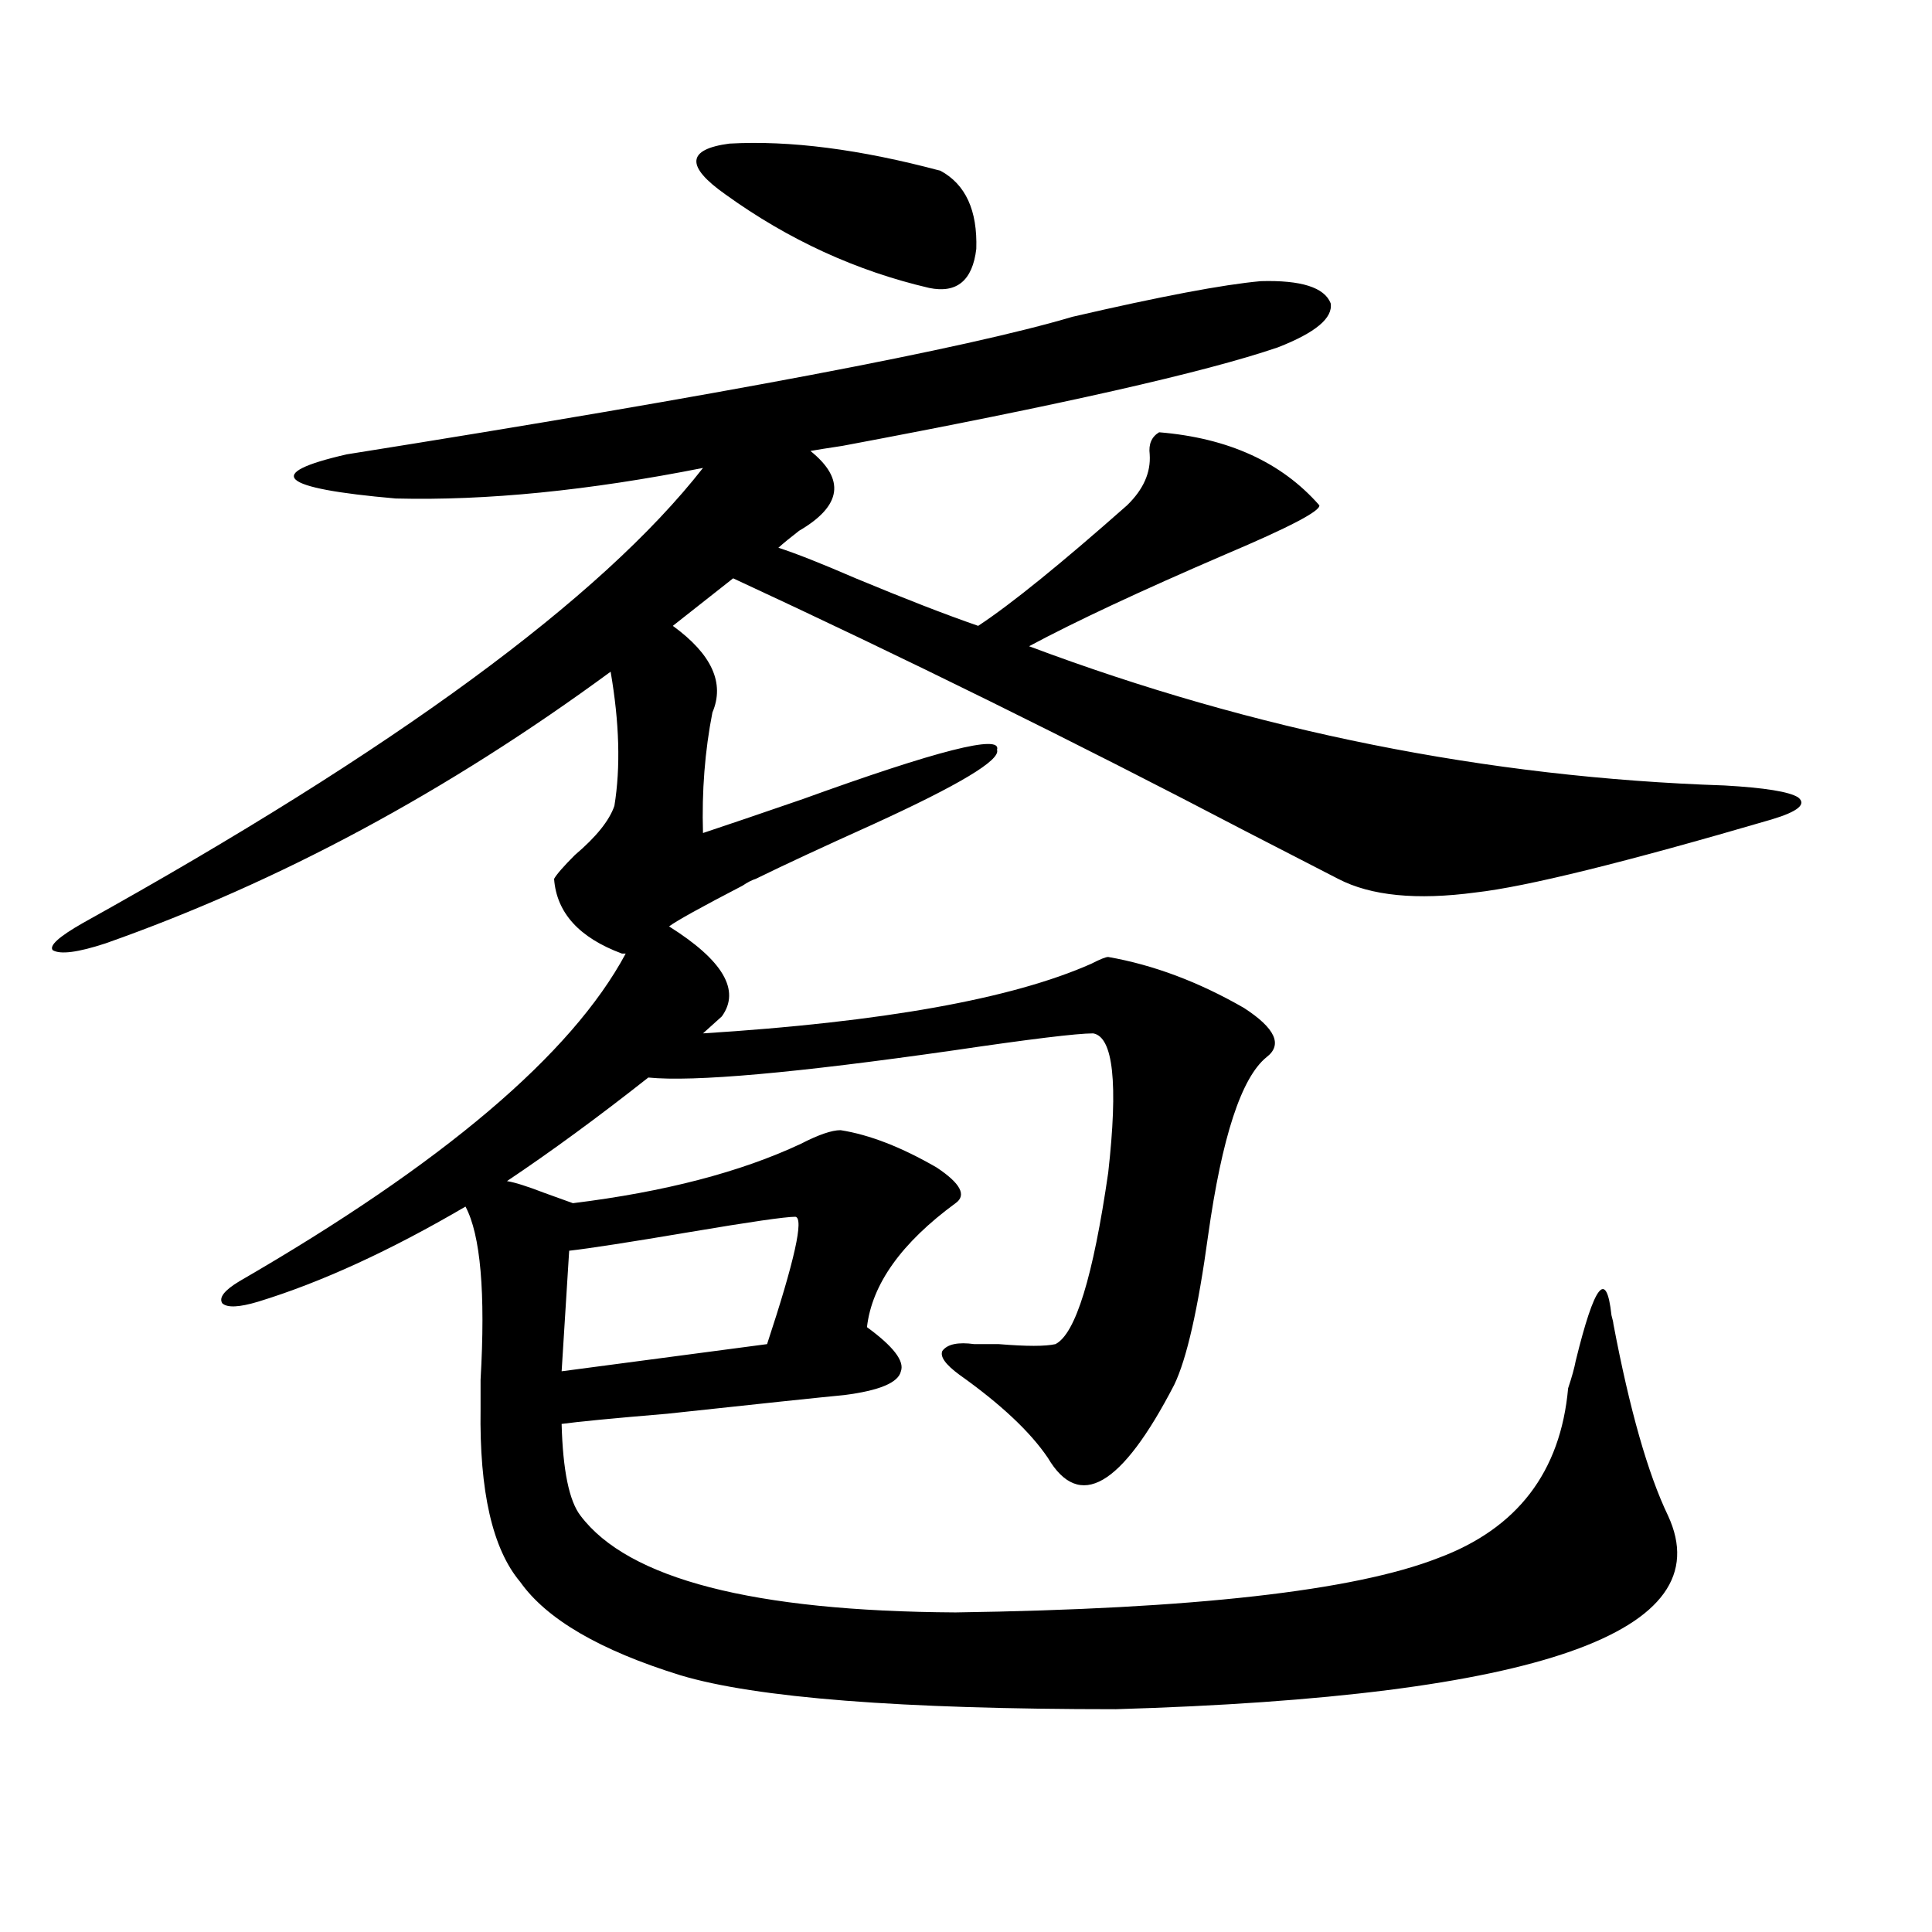<?xml version="1.0" encoding="utf-8"?>
<!-- Generator: Adobe Illustrator 16.0.0, SVG Export Plug-In . SVG Version: 6.00 Build 0)  -->
<!DOCTYPE svg PUBLIC "-//W3C//DTD SVG 1.1//EN" "http://www.w3.org/Graphics/SVG/1.1/DTD/svg11.dtd">
<svg version="1.1" id="图层_1" xmlns="http://www.w3.org/2000/svg" xmlns:xlink="http://www.w3.org/1999/xlink" x="0px" y="0px"
	 width="1000px" height="1000px" viewBox="0 0 1000 1000" enable-background="new 0 0 1000 1000" xml:space="preserve">
<path d="M652.643,145.52c20.808-0.577,32.835,3.228,36.097,11.426c1.296,7.622-7.805,15.243-27.316,22.852
	c-37.728,12.896-112.848,29.883-225.36,50.977c-7.805,1.181-13.338,2.06-16.585,2.637c18.201,14.653,16.25,28.427-5.854,41.309
	c-4.558,3.516-8.14,6.454-10.731,8.789c9.101,2.938,22.438,8.212,39.999,15.82c25.365,10.547,46.493,18.759,63.413,24.609
	c16.905-11.124,42.591-31.929,77.071-62.402c8.445-8.198,12.348-16.987,11.707-26.367c-0.655-5.273,0.976-9.077,4.878-11.426
	c35.762,2.938,63.413,15.532,82.925,37.793c0.641,2.938-15.609,11.426-48.779,25.488c-43.581,18.759-77.406,34.579-101.461,47.461
	c117.07,43.945,237.067,67.978,359.991,72.07c20.808,1.181,33.49,3.228,38.048,6.152c4.543,3.516,0,7.333-13.658,11.426
	c-76.096,22.274-127.161,34.868-153.167,37.793c-30.578,4.106-54.313,1.758-71.218-7.031c-9.115-4.683-25.045-12.882-47.804-24.609
	c-88.458-46.28-176.916-89.937-265.359-130.957l-31.219,24.609c20.152,14.653,26.981,29.595,20.487,44.824
	c-3.902,19.927-5.533,40.731-4.878,62.402c12.348-4.093,29.588-9.956,51.706-17.578c69.587-25.187,103.077-33.687,100.485-25.488
	c1.951,5.273-19.512,18.169-64.389,38.672c-26.021,11.728-46.188,21.094-60.486,28.125c-1.951,0.591-4.237,1.758-6.829,3.516
	c-21.463,11.138-34.146,18.169-38.048,21.094c27.957,17.578,37.072,33.11,27.316,46.582l-9.756,8.789
	c93.001-5.851,159.996-17.866,200.971-36.035c4.543-2.335,7.47-3.516,8.78-3.516c23.414,4.106,46.828,12.896,70.242,26.367
	c16.25,10.547,20.152,19.048,11.707,25.488c-13.018,10.547-23.094,41.309-30.243,92.285c-5.213,38.095-11.066,63.872-17.561,77.344
	c-27.316,52.734-49.114,65.341-65.364,37.793c-9.115-13.472-24.39-27.823-45.853-43.066c-7.164-5.273-10.091-9.366-8.78-12.305
	c2.592-3.516,8.125-4.683,16.585-3.516c2.592,0,6.829,0,12.683,0c14.299,1.181,24.055,1.181,29.268,0
	c10.396-5.273,19.512-34.854,27.316-88.77c5.198-46.28,2.592-70.313-7.805-72.07c-8.46,0-32.529,2.938-72.193,8.789
	c-81.949,11.728-134.631,16.411-158.045,14.063c-26.021,20.517-50.41,38.384-73.169,53.613c3.902,0.591,10.396,2.637,19.512,6.152
	c6.494,2.349,11.372,4.106,14.634,5.273c47.469-5.851,86.827-16.108,118.046-30.762c9.101-4.683,15.93-7.031,20.487-7.031
	c14.954,2.349,31.539,8.789,49.755,19.336c12.348,8.212,15.609,14.364,9.756,18.457c-27.972,20.517-43.261,41.899-45.853,64.16
	c13.658,9.97,19.512,17.578,17.561,22.852c-1.311,5.864-11.066,9.97-29.268,12.305c-12.362,1.181-42.926,4.395-91.705,9.668
	c-27.972,2.349-46.188,4.106-54.633,5.273c0.641,24.032,3.902,39.853,9.756,47.461c24.71,32.808,89.419,49.507,194.142,50.098
	c122.924-1.758,206.169-11.138,249.75-28.125c40.975-15.229,63.413-44.522,67.315-87.891c1.951-5.851,3.247-10.547,3.902-14.063
	c9.756-39.839,15.93-47.749,18.536-23.73c0.641,2.349,0.976,3.817,0.976,4.395c8.445,44.536,17.881,77.646,28.292,99.316
	c27.957,60.343-67.315,93.741-285.847,100.195c-111.217,0-186.337-5.864-225.36-17.578c-41.63-12.896-69.267-29.004-82.925-48.34
	c-14.313-16.987-21.143-46.87-20.487-89.648c0-2.335,0-7.319,0-14.941c2.592-45.112,0-74.995-7.805-89.648
	c-39.023,22.852-74.8,39.263-107.314,49.219c-9.756,2.938-15.945,3.228-18.536,0.879c-1.951-2.925,0.976-6.729,8.78-11.426
	c105.363-60.933,172.023-117.472,199.995-169.629h-1.951c-22.118-8.198-33.825-21.094-35.121-38.672
	c1.296-2.335,4.878-6.44,10.731-12.305c11.052-9.366,17.881-17.866,20.487-25.488c3.247-19.913,2.592-43.066-1.951-69.434
	C231.51,409.782,144.363,456.652,54.609,488.293c-14.314,4.696-23.414,5.864-27.316,3.516c-1.951-2.335,3.247-7.031,15.609-14.063
	c161.292-89.648,268.286-168.159,320.967-235.547c-59.19,11.728-112.192,17.001-159.02,15.82
	c-60.486-5.273-68.947-12.882-25.365-22.852c195.117-31.05,320.312-54.78,375.6-71.191
	C600.602,153.43,633.131,147.277,652.643,145.52z M411.673,629.797c-5.213,0-23.414,2.637-54.633,7.91s-52.041,8.501-62.438,9.668
	l-3.902,62.402l106.339-14.063C411.338,652.36,416.216,630.388,411.673,629.797z M486.793,88.391
	c13.003,7.031,19.177,20.517,18.536,40.43c-1.951,16.411-10.091,23.153-24.39,20.215c-37.728-8.789-72.849-24.897-105.363-48.34
	c-20.822-14.64-20.167-23.429,1.951-26.367C408.746,72.57,445.163,77.267,486.793,88.391z"/>
</svg>
